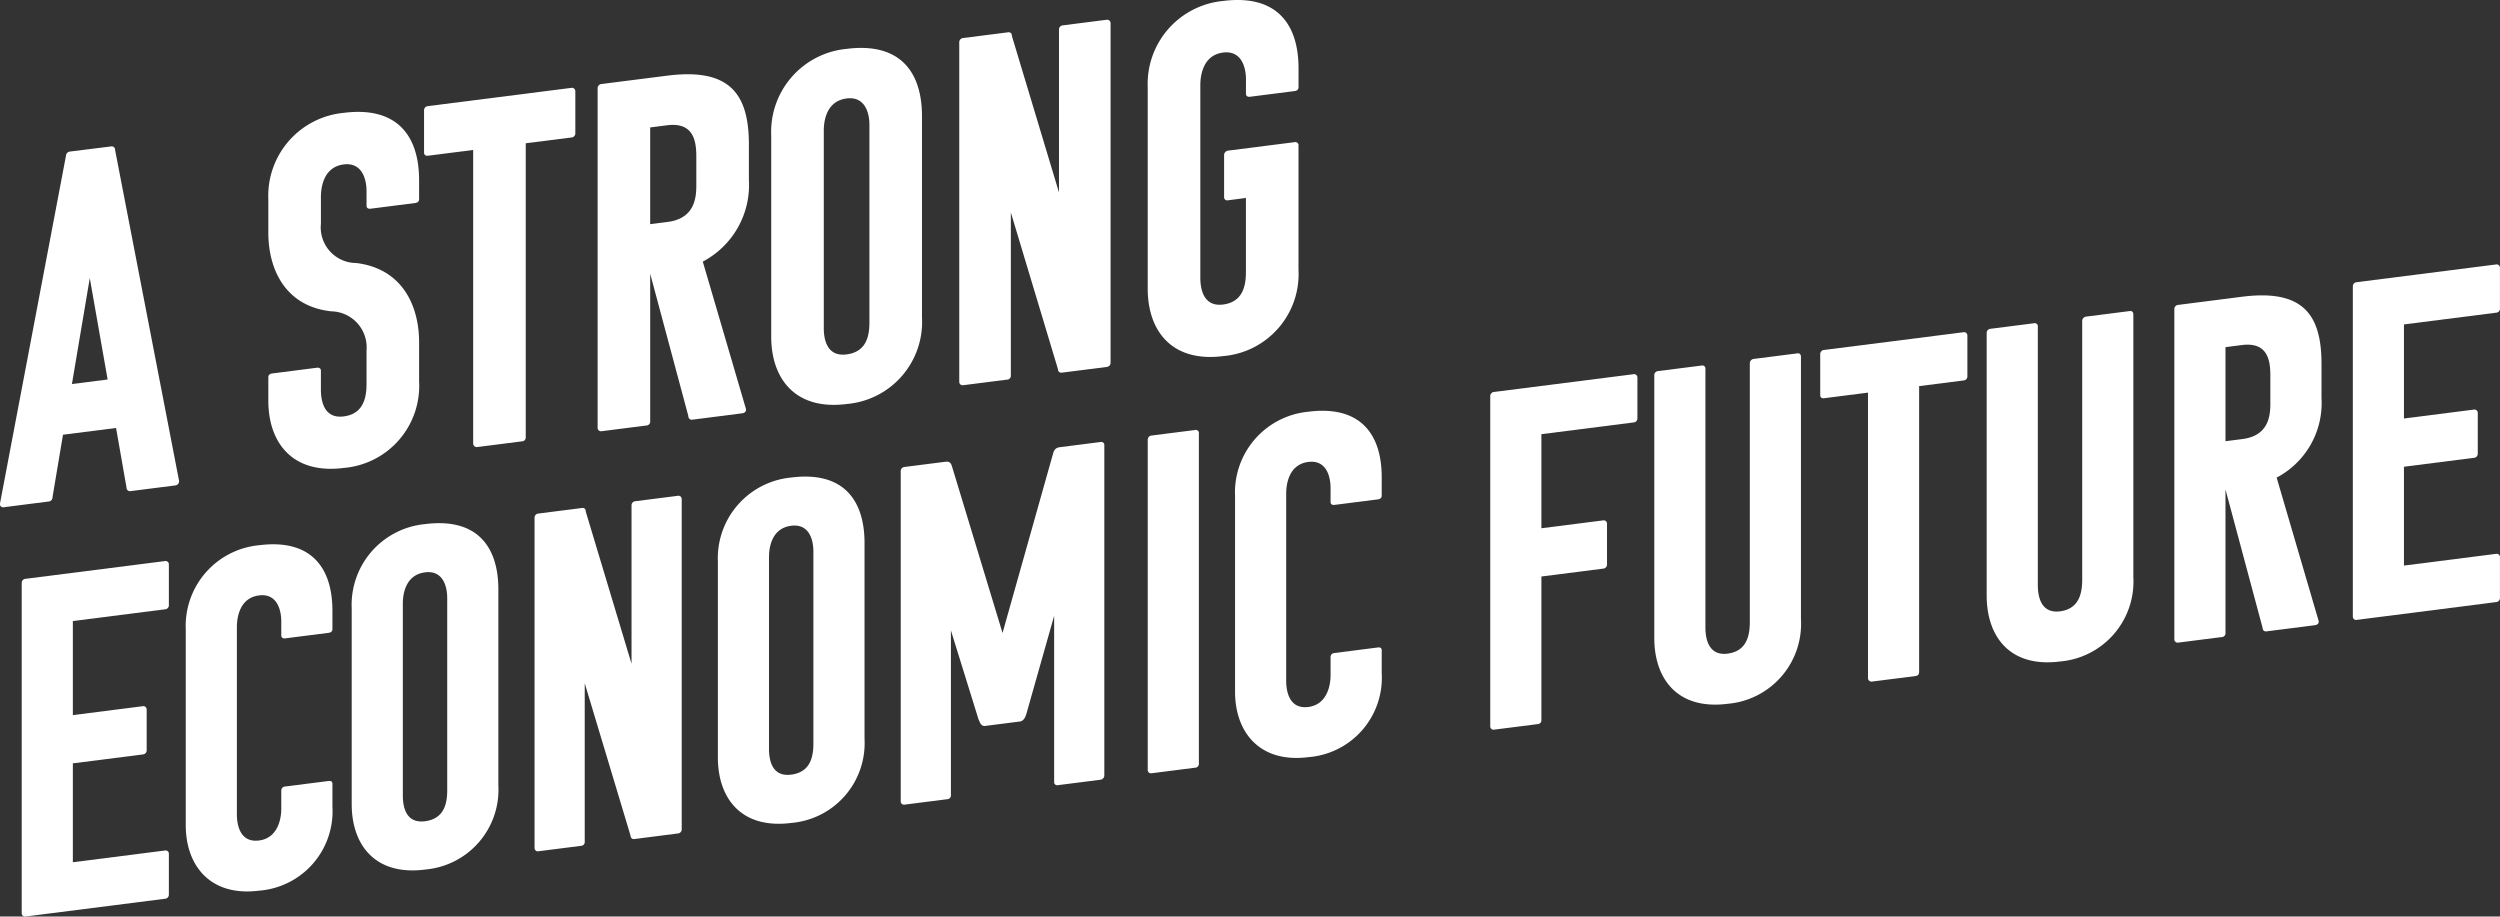 <svg id="Group_4826" data-name="Group 4826" xmlns="http://www.w3.org/2000/svg" xmlns:xlink="http://www.w3.org/1999/xlink" width="214.989" height="78.819" viewBox="0 0 214.989 78.819">
  <rect x="0" y="0" width="214.989" height="78.819" fill="#333333" stroke="none"/>
  <defs>
    <clipPath id="clip-path">
      <rect id="Rectangle_3519" data-name="Rectangle 3519" width="214.989" height="78.819" fill="none"/>
    </clipPath>
  </defs>
  <g id="Group_4825" data-name="Group 4825" transform="translate(0 0)" clip-path="url(#clip-path)">
    <path id="Path_44779" data-name="Path 44779" d="M9.554,31.931a.288.288,0,0,1,.341.3L15.4,60.7a.364.364,0,0,1-.341.385l-3.838.489a.291.291,0,0,1-.341-.3l-.9-5.132-4.564.581-.9,5.361a.364.364,0,0,1-.341.384l-3.838.489a.273.273,0,0,1-.342-.3l5.673-29.9a.389.389,0,0,1,.341-.385ZM6.184,52.365l3.071-.391L7.72,43.254Z" transform="translate(0.001 -19.339)" fill="#fff"/>
    <path id="Path_44780" data-name="Path 44780" d="M65.009,50.592c1.749-.222,1.962-1.7,1.962-2.809V44.925a3.1,3.1,0,0,0-3.028-3.368c-3.967-.433-5.417-3.619-5.417-6.775V31.924a7.165,7.165,0,0,1,6.483-7.436c4.563-.581,6.483,1.948,6.483,5.786V31.9c0,.213-.128.315-.341.342l-3.838.489c-.171.022-.341-.042-.341-.255V31.233c0-1.109-.426-2.505-1.962-2.31-1.749.222-1.962,2-1.962,2.809v2.3A3.06,3.06,0,0,0,66.075,37.4c3.967.477,5.417,3.662,5.417,6.818v3.37a7.079,7.079,0,0,1-6.483,7.436c-4.436.565-6.483-2.2-6.483-5.786v-2c0-.213.128-.315.341-.342l3.839-.489c.171-.022.341.042.341.255v1.621c0,1.109.341,2.516,1.962,2.31" transform="translate(-35.451 -14.783)" fill="#fff"/>
    <path id="Path_44781" data-name="Path 44781" d="M101.238,23.923V49.175c0,.255-.128.358-.3.379l-3.881.494a.312.312,0,0,1-.341-.3V24.5l-3.882.494c-.256.032-.341-.127-.341-.255V21.111a.364.364,0,0,1,.341-.384l12.327-1.568a.29.29,0,0,1,.341.3v3.626a.352.352,0,0,1-.341.342Z" transform="translate(-56.026 -11.603)" fill="#fff"/>
    <path id="Path_44782" data-name="Path 44782" d="M138.5,45.9a.288.288,0,0,1-.341-.3l-3.284-12.251V46.019a.341.341,0,0,1-.341.384l-3.839.489a.288.288,0,0,1-.341-.3V17.419a.365.365,0,0,1,.341-.385l5.63-.716c5.332-.678,7.038,1.494,7.038,5.929v3.029a7.445,7.445,0,0,1-3.966,7.03l3.711,12.666c.043.25-.128.358-.341.384Zm-3.626-25.131v8.318l1.493-.19c2.3-.293,2.474-2.021,2.474-3.13V23.249c0-1.408-.3-2.948-2.517-2.666Z" transform="translate(-78.961 -9.81)" fill="#fff"/>
    <path id="Path_44783" data-name="Path 44783" d="M174.7,41.071c-4.436.565-6.483-2.2-6.483-5.786V17.967a7.165,7.165,0,0,1,6.483-7.436c4.565-.581,6.483,1.948,6.483,5.786V33.635a7.079,7.079,0,0,1-6.483,7.436m-1.962-6.532c0,1.109.341,2.473,1.962,2.267,1.749-.223,1.962-1.658,1.962-2.767V17.063c0-1.109-.427-2.462-1.962-2.267-1.749.223-1.962,1.956-1.962,2.766Z" transform="translate(-101.896 -6.328)" fill="#fff"/>
    <path id="Path_44784" data-name="Path 44784" d="M218.052,34.652a.287.287,0,0,1-.341-.3l-4.052-13.475V34.87a.341.341,0,0,1-.341.384l-3.753.477a.288.288,0,0,1-.342-.3V6.259a.365.365,0,0,1,.342-.384l3.839-.489a.273.273,0,0,1,.341.3L217.8,19.159V5.168a.364.364,0,0,1,.341-.384l3.753-.477a.29.29,0,0,1,.341.3V33.779a.363.363,0,0,1-.341.384Z" transform="translate(-126.731 -2.606)" fill="#fff"/>
    <path id="Path_44785" data-name="Path 44785" d="M256.814,26.187c1.749-.222,1.962-1.7,1.962-2.809V17.023l-1.536.2a.272.272,0,0,1-.341-.3V13.337a.392.392,0,0,1,.341-.384l5.716-.727a.273.273,0,0,1,.341.3V23.187a7.079,7.079,0,0,1-6.483,7.436c-4.436.564-6.483-2.2-6.483-5.787V7.519A7.164,7.164,0,0,1,256.814.083C261.378-.5,263.3,2.03,263.3,5.869V7.49c0,.213-.128.315-.341.342l-3.839.489c-.171.022-.341-.042-.341-.255V6.828c0-1.109-.427-2.5-1.962-2.309-1.749.222-1.962,2-1.962,2.809v16.55c0,1.109.342,2.515,1.962,2.31" transform="translate(-151.632 0)" fill="#fff"/>
    <path id="Path_44786" data-name="Path 44786" d="M5.067,152.936a.28.28,0,0,1-.332-.29V124.269a.355.355,0,0,1,.332-.374l11.991-1.526a.283.283,0,0,1,.332.29v3.526a.342.342,0,0,1-.332.333l-7.925,1.008v8.09l6.016-.766a.283.283,0,0,1,.332.29v3.485a.353.353,0,0,1-.332.374l-6.016.765v8.505l7.925-1.009a.276.276,0,0,1,.332.248v3.527a.352.352,0,0,1-.332.374Z" transform="translate(-2.868 -74.12)" fill="#fff"/>
    <path id="Path_44787" data-name="Path 44787" d="M44.911,141.941c0,.788.207,2.463,1.909,2.247,1.494-.19,1.909-1.654,1.909-2.732v-1.577a.342.342,0,0,1,.331-.332l3.735-.475c.207-.026.332.041.332.248v1.95a6.844,6.844,0,0,1-6.306,7.233c-4.19.533-6.306-2.143-6.306-5.628V126.03a6.969,6.969,0,0,1,6.306-7.233c4.44-.565,6.306,1.894,6.306,5.628V126c0,.207-.125.306-.332.332l-3.735.475c-.165.021-.331-.041-.331-.248v-1.2c0-1.079-.415-2.437-1.909-2.246-1.7.216-1.909,1.944-1.909,2.732Z" transform="translate(-24.54 -71.91)" fill="#fff"/>
    <path id="Path_44788" data-name="Path 44788" d="M83.016,143.9c-4.315.549-6.306-2.143-6.306-5.628V121.424a6.969,6.969,0,0,1,6.306-7.233c4.44-.565,6.306,1.894,6.306,5.628v16.844a6.885,6.885,0,0,1-6.306,7.233m-1.909-6.354c0,1.078.332,2.405,1.909,2.2,1.7-.216,1.908-1.612,1.908-2.69V120.545c0-1.079-.415-2.4-1.908-2.205-1.7.216-1.909,1.9-1.909,2.691Z" transform="translate(-46.465 -69.12)" fill="#fff"/>
    <path id="Path_44789" data-name="Path 44789" d="M125.179,137.653a.28.28,0,0,1-.332-.289l-3.941-13.106v13.608a.332.332,0,0,1-.332.374l-3.651.465a.28.28,0,0,1-.332-.29V110.037a.354.354,0,0,1,.332-.375l3.734-.475a.265.265,0,0,1,.332.289l3.942,13.106V108.975a.355.355,0,0,1,.332-.374l3.651-.464a.282.282,0,0,1,.332.29V136.8a.353.353,0,0,1-.332.374Z" transform="translate(-70.622 -65.5)" fill="#fff"/>
    <path id="Path_44790" data-name="Path 44790" d="M162.882,133.734c-4.315.549-6.306-2.143-6.306-5.628V111.262a6.969,6.969,0,0,1,6.306-7.233c4.44-.565,6.306,1.894,6.306,5.628V126.5a6.886,6.886,0,0,1-6.306,7.233m-1.909-6.354c0,1.078.332,2.405,1.909,2.2,1.7-.216,1.908-1.612,1.908-2.69V110.383c0-1.079-.415-2.4-1.908-2.205-1.7.217-1.909,1.9-1.909,2.691Z" transform="translate(-94.842 -62.964)" fill="#fff"/>
    <path id="Path_44791" data-name="Path 44791" d="M209.65,111.351l-2.365,8.35c-.083.3-.207.649-.539.733l-3.07.391c-.332,0-.415-.321-.539-.6l-2.365-7.623v14.147a.331.331,0,0,1-.332.374l-3.651.465a.28.28,0,0,1-.332-.29V98.923a.354.354,0,0,1,.332-.374l3.526-.449c.456-.058.5.269.581.507l4.315,14.22,4.315-15.318c.083-.26.124-.6.622-.66l3.485-.444a.265.265,0,0,1,.332.29v28.378a.377.377,0,0,1-.332.374l-3.651.465a.265.265,0,0,1-.332-.29Z" transform="translate(-118.998 -58.393)" fill="#fff"/>
    <path id="Path_44792" data-name="Path 44792" d="M250.664,123.3a.279.279,0,0,1-.332-.289V94.632a.355.355,0,0,1,.332-.374l3.734-.475a.266.266,0,0,1,.332.29V122.45a.332.332,0,0,1-.332.374Z" transform="translate(-151.632 -56.804)" fill="#fff"/>
    <path id="Path_44793" data-name="Path 44793" d="M273.775,112.82c0,.788.207,2.463,1.909,2.246,1.494-.19,1.908-1.654,1.908-2.732v-1.577a.342.342,0,0,1,.332-.332l3.734-.475c.208-.026.332.041.332.248v1.95a6.844,6.844,0,0,1-6.306,7.233c-4.19.533-6.306-2.143-6.306-5.628V96.909a6.969,6.969,0,0,1,6.306-7.233c4.44-.565,6.306,1.894,6.306,5.628v1.577c0,.208-.124.306-.332.333l-3.734.475c-.166.021-.332-.041-.332-.248v-1.2c0-1.079-.415-2.436-1.908-2.247-1.7.216-1.909,1.944-1.909,2.732Z" transform="translate(-163.169 -54.27)" fill="#fff"/>
    <path id="Path_44794" data-name="Path 44794" d="M329.439,99.01v12.322a.332.332,0,0,1-.332.374l-3.734.475a.28.28,0,0,1-.332-.29V83.514a.354.354,0,0,1,.332-.374l11.991-1.526a.282.282,0,0,1,.332.29V85.43a.342.342,0,0,1-.332.332l-7.925,1.009v8.09l5.311-.676a.282.282,0,0,1,.332.29V97.96a.353.353,0,0,1-.332.374Z" transform="translate(-196.886 -49.434)" fill="#fff"/>
    <path id="Path_44795" data-name="Path 44795" d="M367.124,102.885c1.7-.216,1.908-1.654,1.908-2.732V77.916a.382.382,0,0,1,.332-.374l3.776-.481c.166-.021.29.088.29.3V99.925a6.9,6.9,0,0,1-6.306,7.274c-4.315.549-6.307-2.143-6.307-5.67V78.961a.354.354,0,0,1,.332-.374l3.733-.475a.266.266,0,0,1,.332.29v22.237c0,1.079.332,2.447,1.909,2.247" transform="translate(-218.556 -46.676)" fill="#fff"/>
    <path id="Path_44796" data-name="Path 44796" d="M405.519,77.091v24.561c0,.249-.125.348-.29.369l-3.776.48a.3.3,0,0,1-.332-.29V77.651l-3.776.481c-.249.032-.332-.124-.332-.248V74.356a.354.354,0,0,1,.332-.374l11.991-1.525a.282.282,0,0,1,.332.289v3.527a.342.342,0,0,1-.332.332Z" transform="translate(-240.482 -43.887)" fill="#fff"/>
    <path id="Path_44797" data-name="Path 44797" d="M439.622,93.661c1.7-.216,1.909-1.654,1.909-2.732V68.691a.382.382,0,0,1,.332-.374l3.776-.481c.166-.021.29.088.29.295V90.7a6.9,6.9,0,0,1-6.306,7.274c-4.315.549-6.306-2.143-6.306-5.67V69.737a.354.354,0,0,1,.332-.374l3.734-.475a.266.266,0,0,1,.332.29V91.415c0,1.078.332,2.447,1.909,2.246" transform="translate(-262.471 -41.089)" fill="#fff"/>
    <path id="Path_44798" data-name="Path 44798" d="M482.173,93.324a.279.279,0,0,1-.332-.289L478.646,81.12V93.441a.332.332,0,0,1-.332.374l-3.734.475a.28.28,0,0,1-.332-.29V65.623a.354.354,0,0,1,.332-.374l5.477-.7c5.186-.66,6.846,1.452,6.846,5.767v2.946a7.242,7.242,0,0,1-3.858,6.839l3.61,12.319c.041.244-.125.348-.332.374Zm-3.527-24.443v8.09l1.452-.185c2.24-.285,2.406-1.966,2.406-3.044V71.294c0-1.369-.29-2.867-2.448-2.593Z" transform="translate(-287.264 -39.029)" fill="#fff"/>
    <path id="Path_44799" data-name="Path 44799" d="M513.513,88.242a.28.28,0,0,1-.332-.289V59.576a.354.354,0,0,1,.332-.375L525.5,57.676a.282.282,0,0,1,.332.29v3.526a.343.343,0,0,1-.332.332l-7.924,1.009v8.089l6.016-.765a.282.282,0,0,1,.332.289v3.485a.353.353,0,0,1-.332.374l-6.016.766v8.5l7.924-1.009a.277.277,0,0,1,.332.249v3.526a.353.353,0,0,1-.332.374Z" transform="translate(-310.847 -34.934)" fill="#fff"/>
  </g>
</svg>
